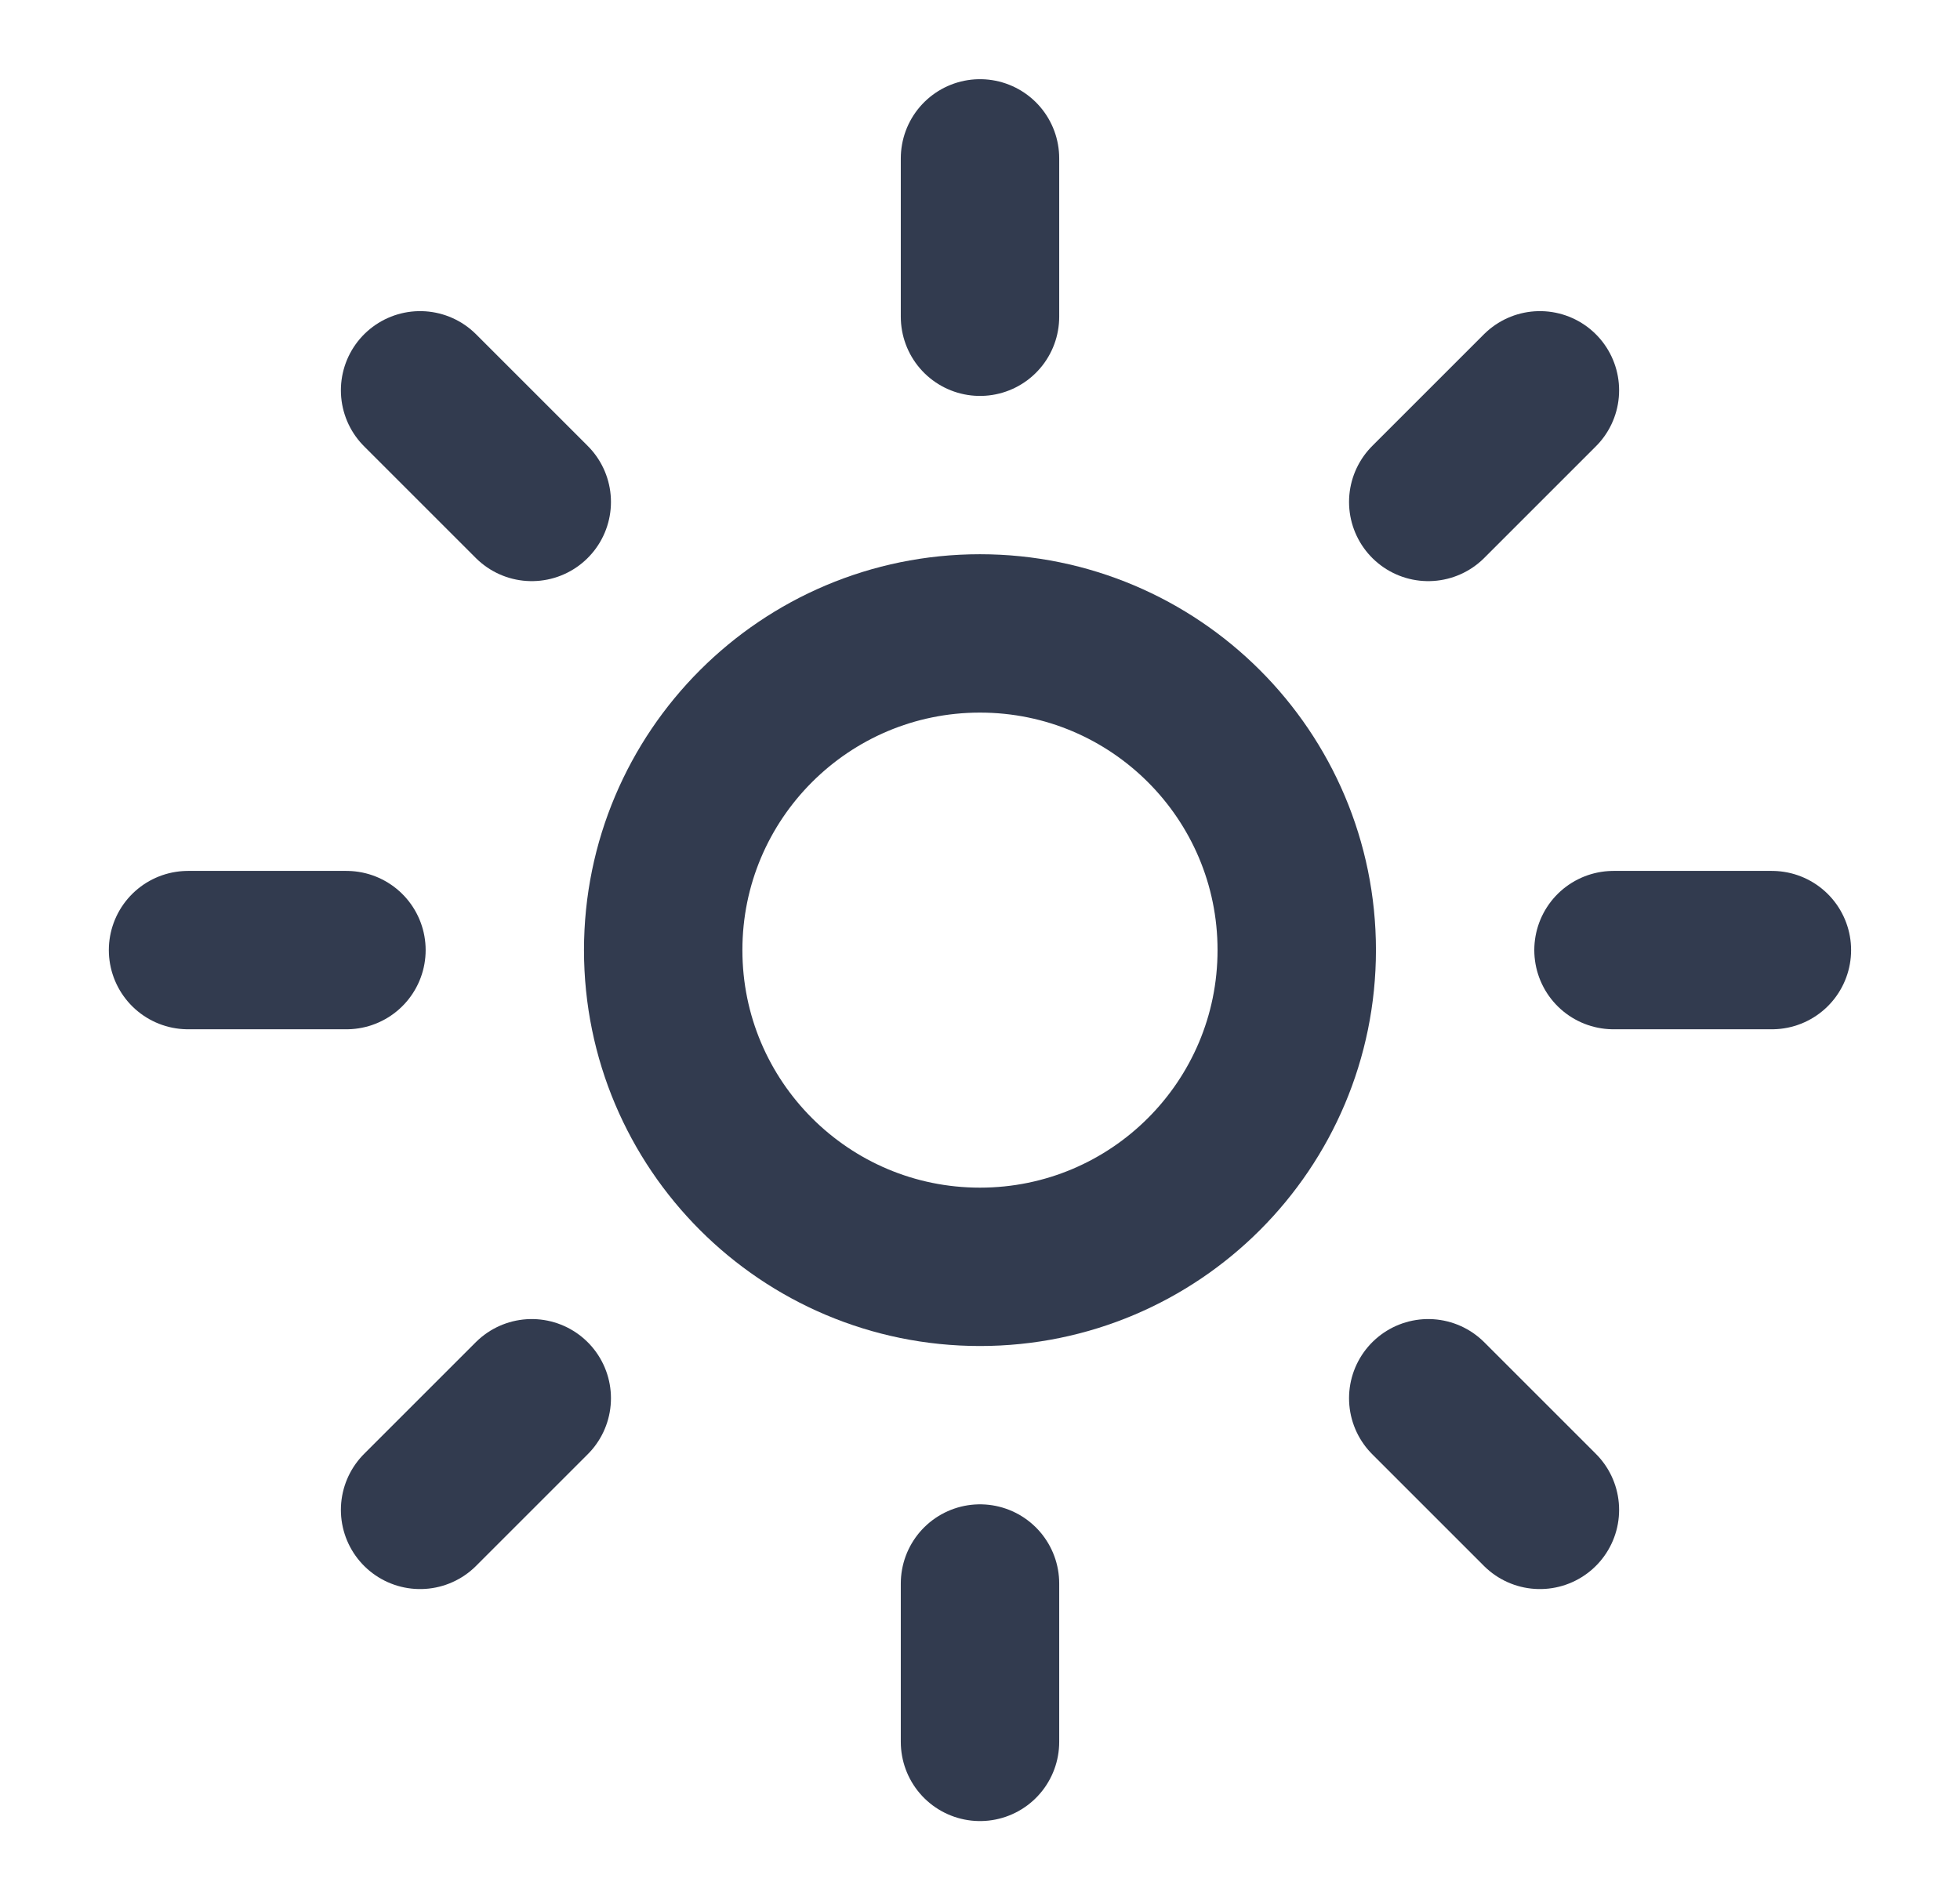 <svg xmlns="http://www.w3.org/2000/svg" width="33" height="32" viewBox="0 0 33 32" fill="none"><path d="M16.499 21.334C19.445 21.334 21.833 18.946 21.833 16C21.833 13.055 19.445 10.667 16.499 10.667C13.554 10.667 11.166 13.055 11.166 16C11.166 18.946 13.554 21.334 16.499 21.334Z" stroke="#323B4F" stroke-width="2.667" stroke-linecap="round" stroke-linejoin="round"></path><path d="M16.5 2.667V5.334" stroke="#323B4F" stroke-width="2.667" stroke-linecap="round" stroke-linejoin="round"></path><path d="M16.5 26.667V29.334" stroke="#323B4F" stroke-width="2.667" stroke-linecap="round" stroke-linejoin="round"></path><path d="M7.073 6.573L8.953 8.453" stroke="#323B4F" stroke-width="2.667" stroke-linecap="round" stroke-linejoin="round"></path><path d="M24.047 23.547L25.927 25.427" stroke="#323B4F" stroke-width="2.667" stroke-linecap="round" stroke-linejoin="round"></path><path d="M3.166 16H5.833" stroke="#323B4F" stroke-width="2.667" stroke-linecap="round" stroke-linejoin="round"></path><path d="M27.166 16H29.833" stroke="#323B4F" stroke-width="2.667" stroke-linecap="round" stroke-linejoin="round"></path><path d="M8.953 23.547L7.073 25.427" stroke="#323B4F" stroke-width="2.667" stroke-linecap="round" stroke-linejoin="round"></path><path d="M25.927 6.573L24.047 8.453" stroke="#323B4F" stroke-width="2.667" stroke-linecap="round" stroke-linejoin="round"></path></svg>